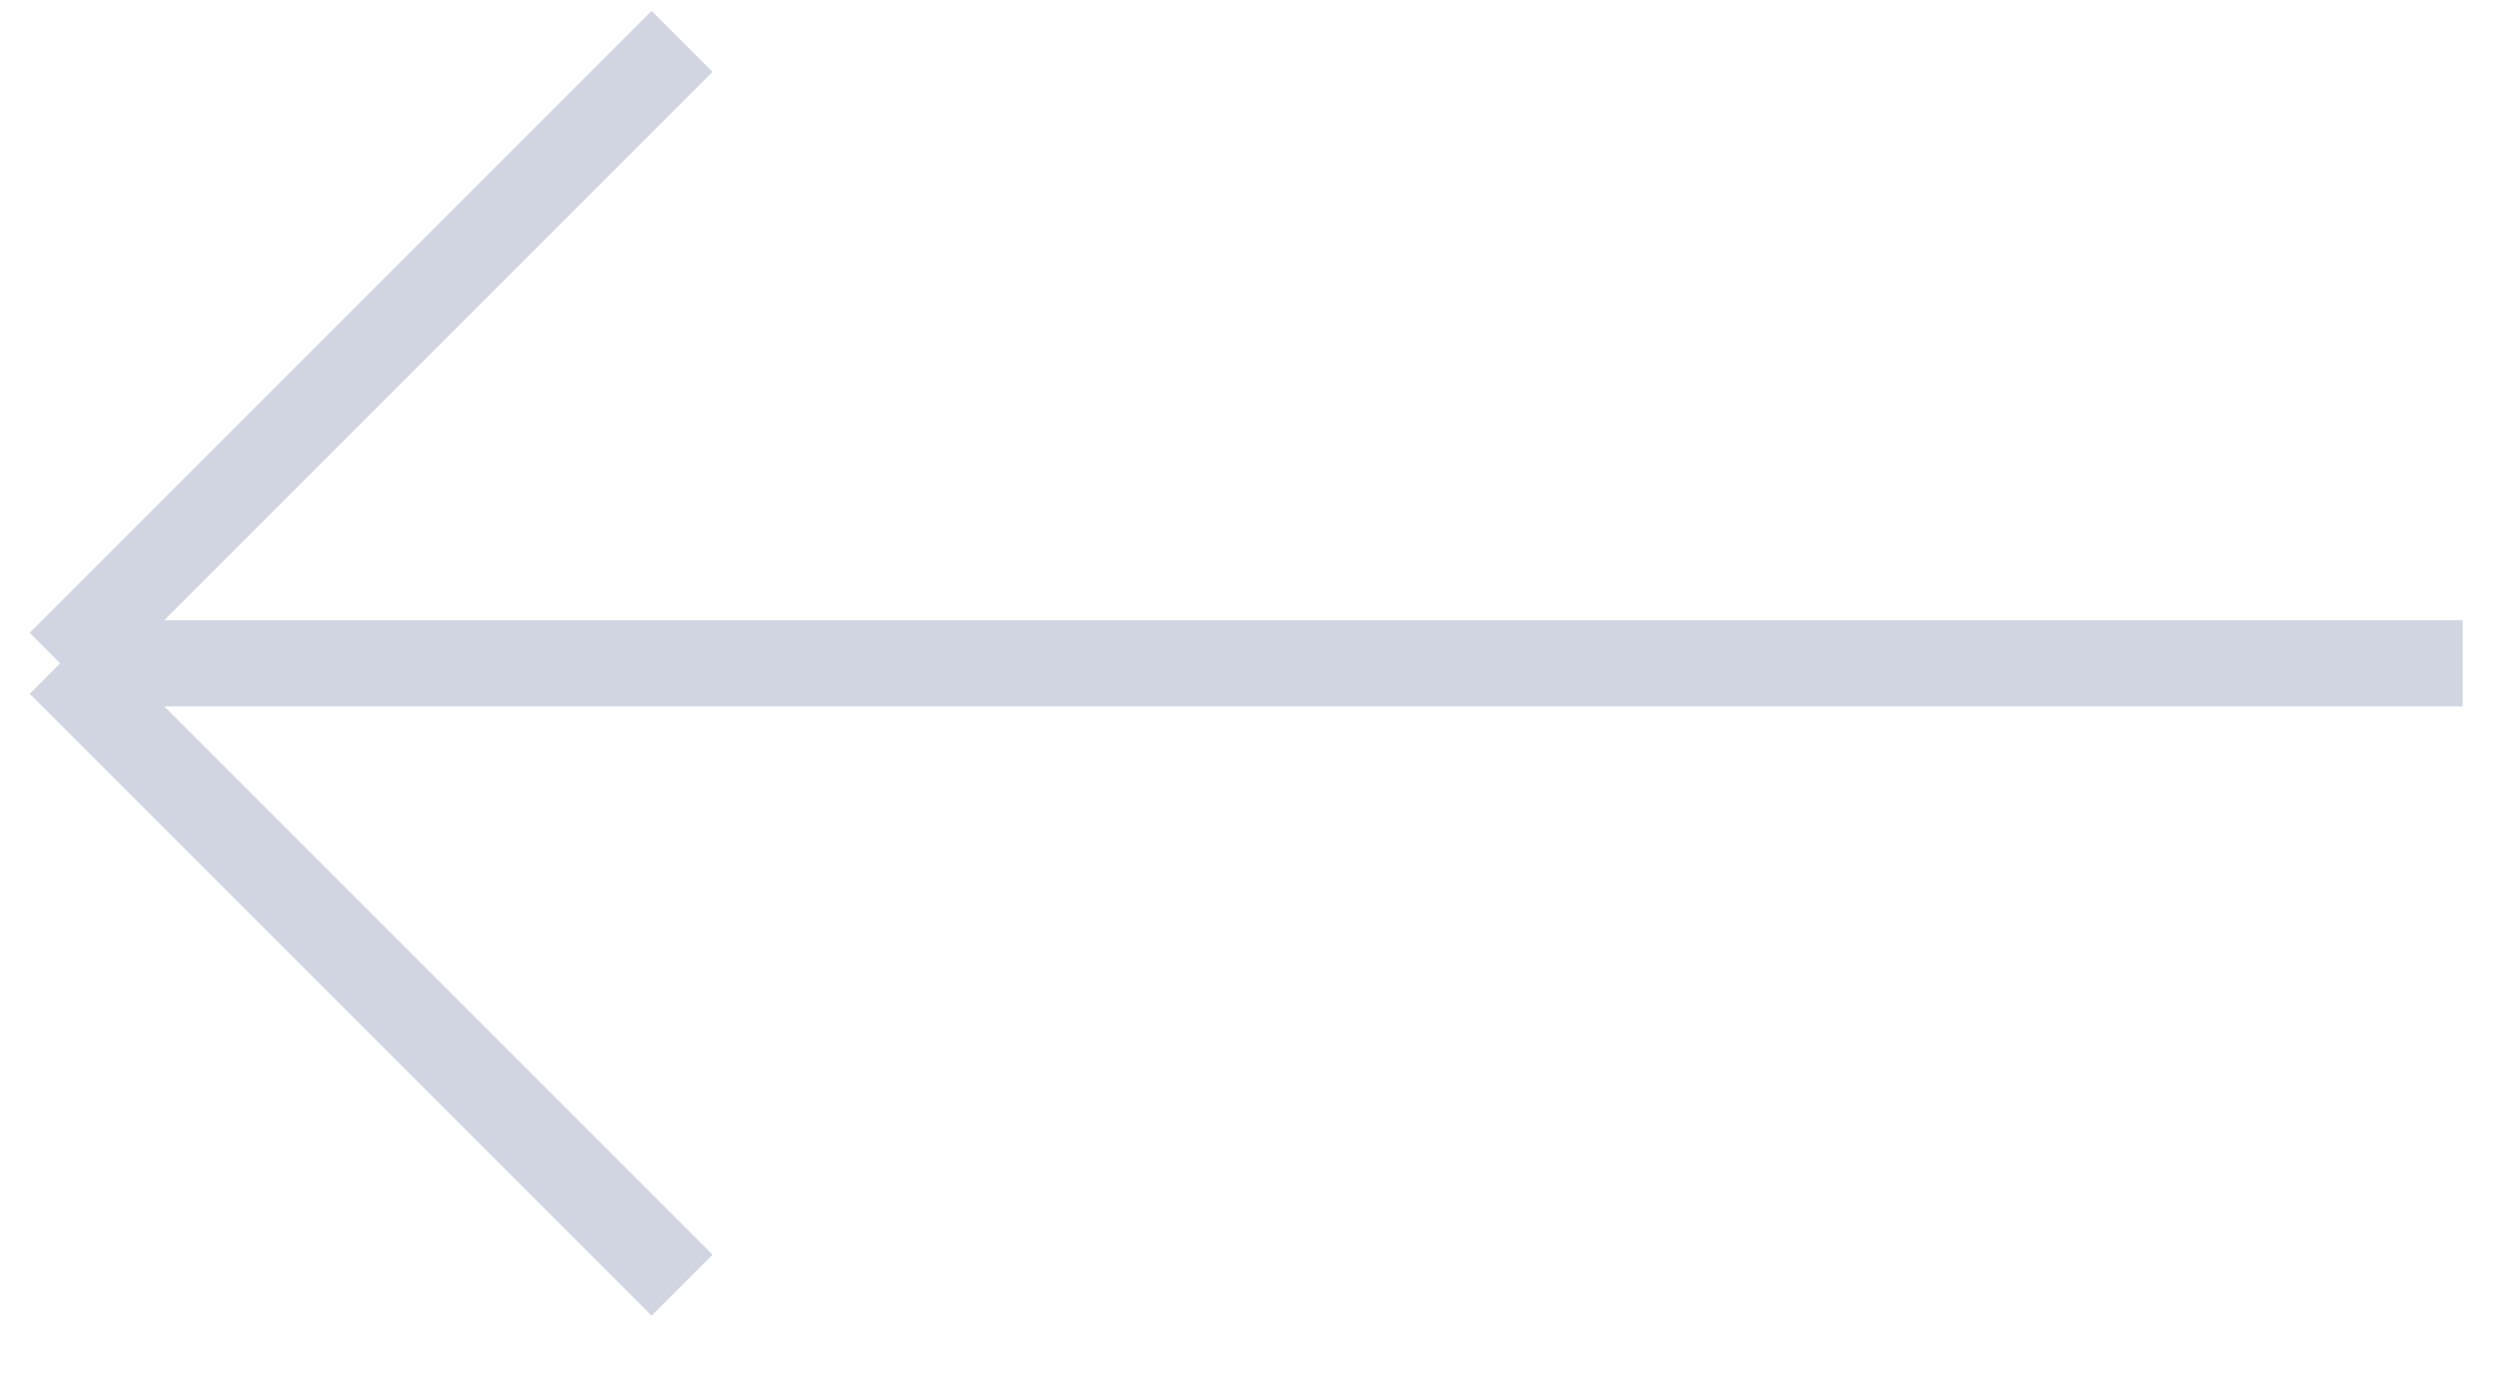 <?xml version="1.0" encoding="UTF-8"?> <svg xmlns="http://www.w3.org/2000/svg" width="29" height="16" viewBox="0 0 29 16" fill="none"> <path d="M7.912 14.908L0.698 7.694M0.698 7.694L7.912 0.48M0.698 7.694L28.567 7.694" stroke="#D0D5E1"></path> </svg> 